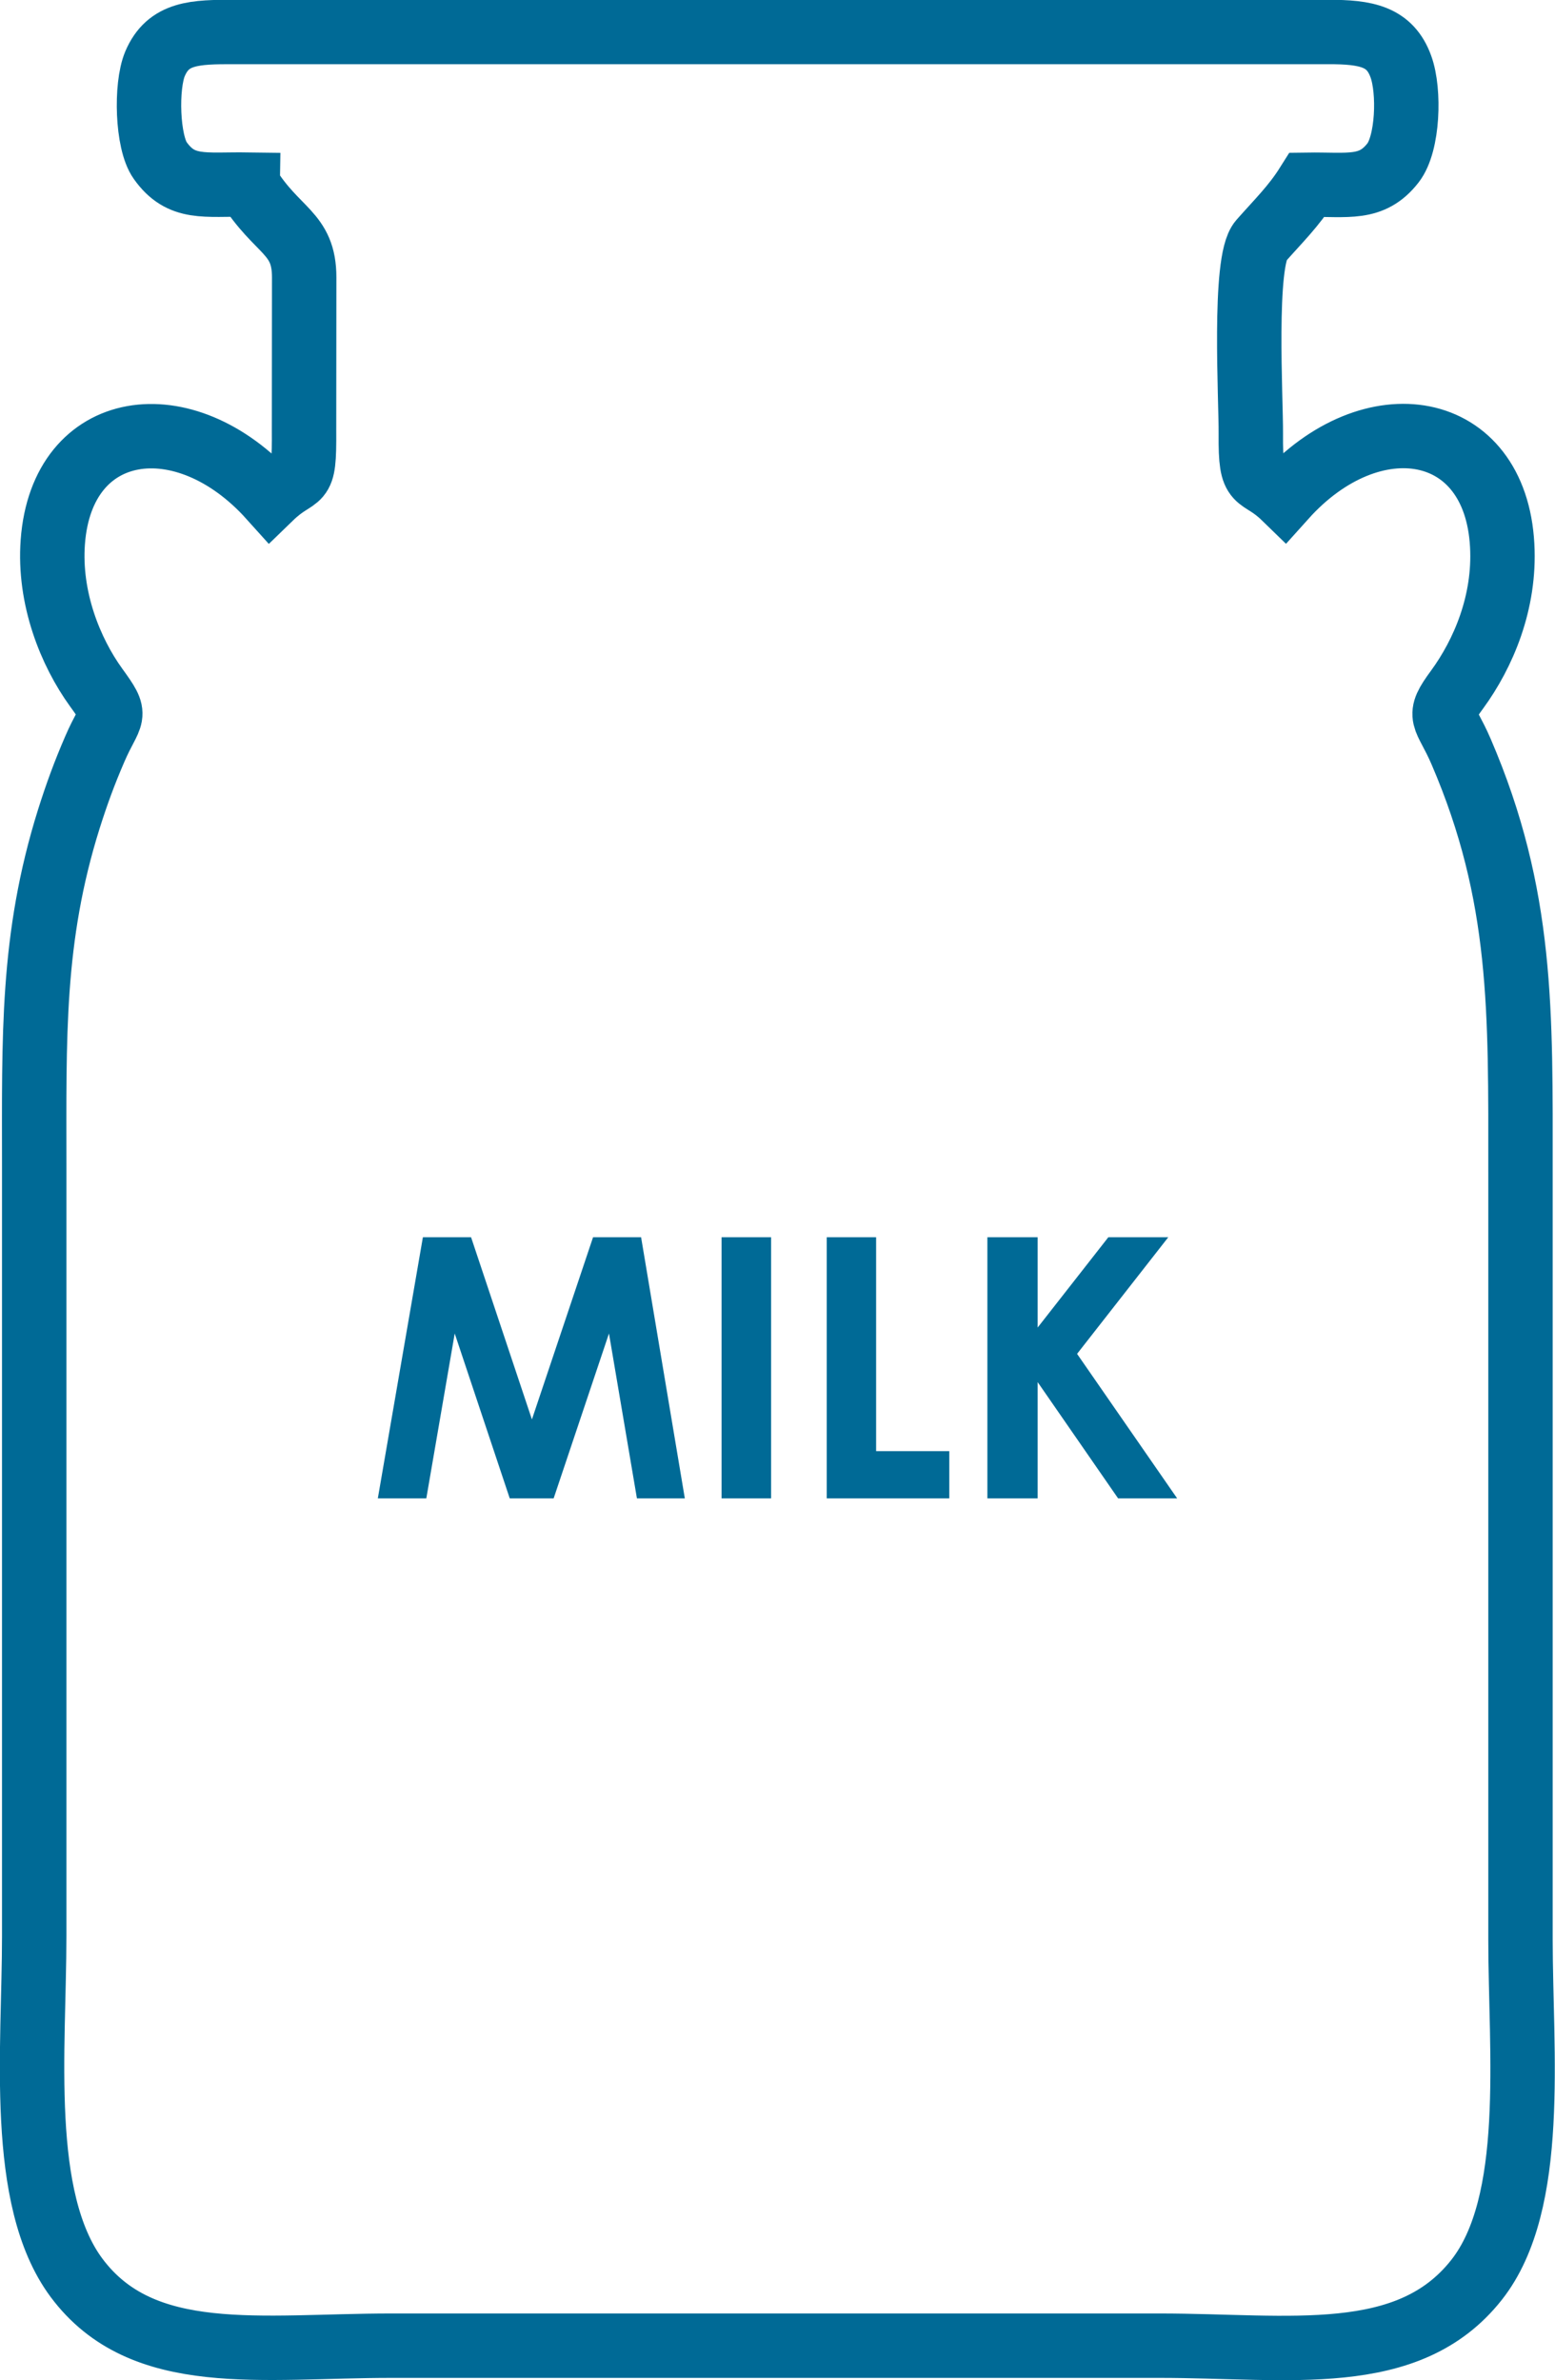 <?xml version="1.0" encoding="UTF-8"?> <!-- Creator: CorelDRAW 2021.5 --> <svg xmlns="http://www.w3.org/2000/svg" xmlns:xlink="http://www.w3.org/1999/xlink" xmlns:xodm="http://www.corel.com/coreldraw/odm/2003" xml:space="preserve" width="48.31mm" height="73.96mm" style="shape-rendering:geometricPrecision; text-rendering:geometricPrecision; image-rendering:optimizeQuality; fill-rule:evenodd; clip-rule:evenodd" viewBox="0 0 104.54 160.04"> <defs> <style type="text/css"> <![CDATA[ .str0 {stroke:#006A96;stroke-width:4.33;stroke-miterlimit:22.926} .fil0 {fill:none} .fil1 {fill:#006A96;fill-rule:nonzero} ]]> </style> </defs> <g id="Слой_x0020_1">  <path class="fil0 str0" d="M16.65 12.43c1.98,3.19 3.8,3.17 3.8,6.22l-0.01 10.29c0.03,4.04 -0.27,2.58 -2.26,4.51 -5.78,-6.43 -14.02,-5.27 -14.63,2.99 -0.28,3.79 1.19,7.4 2.91,9.78 1.53,2.11 1.01,1.6 -0.09,4.15 -0.68,1.57 -1.21,3.01 -1.74,4.69 -2.52,8.03 -2.33,14.66 -2.33,23.47l0 51.65c0,7.55 -1.11,17.65 2.84,22.97 4.44,5.97 12.41,4.57 21.17,4.57 17.22,0 34.43,0 51.65,0 8.72,0 16.7,1.43 21.31,-4.43 4.07,-5.17 2.95,-15.34 2.95,-22.86l0 -51.65c0,-10.75 0.18,-18.54 -3.99,-28.24 -1.09,-2.53 -1.71,-2.22 -0.27,-4.18 1.76,-2.41 3.24,-5.86 3.03,-9.69 -0.45,-8.4 -8.76,-9.78 -14.64,-3.23 -1.82,-1.77 -2.29,-0.54 -2.26,-4.25 0.02,-2.33 -0.52,-11.64 0.67,-12.99 1.22,-1.38 2.22,-2.35 3.12,-3.78 2.74,-0.04 4.33,0.38 5.77,-1.47 1.01,-1.29 1.13,-4.82 0.53,-6.47 -0.73,-2.03 -2.32,-2.34 -4.91,-2.33l-73.49 0c-2.69,-0.01 -4.47,0.04 -5.36,2.14 -0.63,1.5 -0.53,5.27 0.35,6.5 1.41,1.99 2.99,1.58 5.88,1.62z"></path> <path class="fil1" d="M28.43 83.19l3.24 0 4.09 12.25 4.11 -12.25 3.23 0 2.94 17.56 -3.22 0 -1.88 -11.09 -3.72 11.09 -2.95 0 -3.7 -11.09 -1.91 11.09 -3.26 0 3.03 -17.56zm20.08 0l3.33 0 0 17.56 -3.33 0 0 -17.56zm7.06 0l3.33 0 0 14.38 4.92 0 0 3.18 -8.24 0 0 -17.56zm10.81 0l3.38 0 0 6.07 4.75 -6.07 4.03 0 -6.13 7.84 6.73 9.72 -3.97 0 -5.41 -7.82 0 7.82 -3.38 0 0 -17.56z"></path> </g> </svg> 